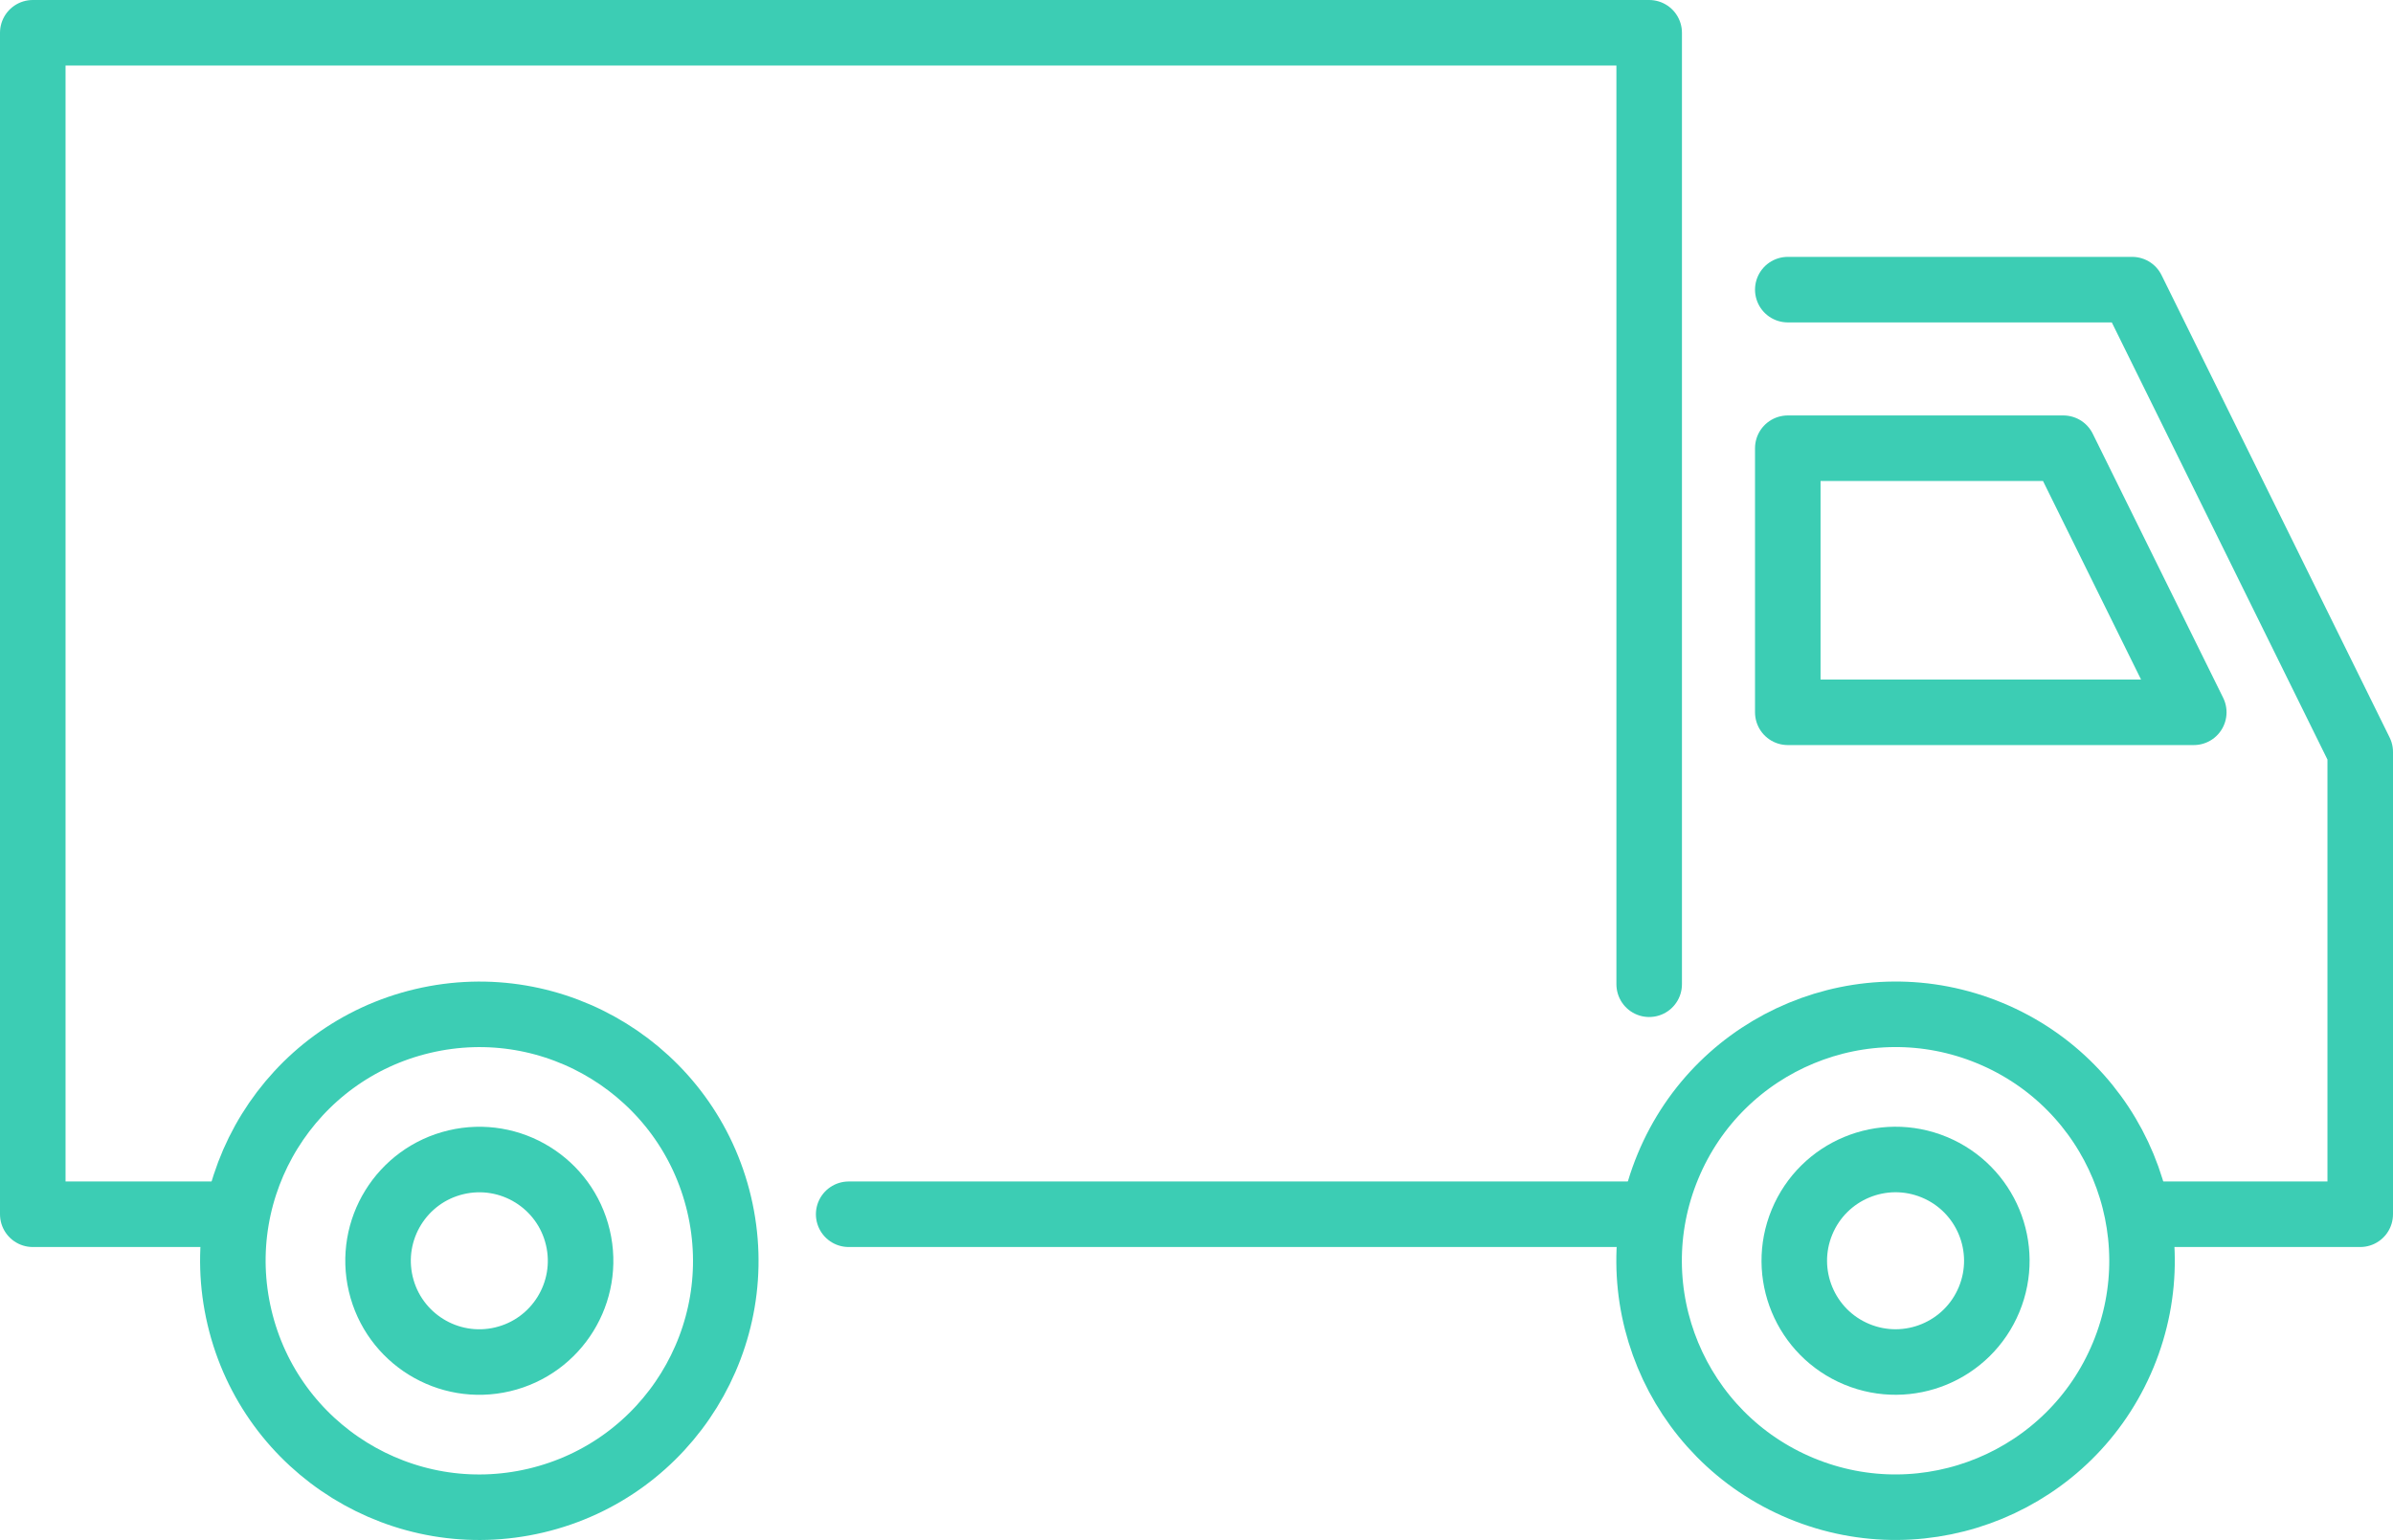 <?xml version="1.0" encoding="UTF-8"?>
<svg id="_レイヤー_2" data-name="レイヤー 2" xmlns="http://www.w3.org/2000/svg" viewBox="0 0 73.03 47">
  <defs>
    <style>
      .cls-1 {
        fill: none;
        stroke: #3ccdb4;
        stroke-linecap: round;
        stroke-linejoin: round;
        stroke-width: 2px;
      }
    </style>
  </defs>
  <g id="illust">
    <g>
      <line class="cls-1" x1="25.9" y1="37.06" x2="50.33" y2="37.06"/>
      <polyline class="cls-1" points="50.33 30.04 50.33 1 1 1 1 37.06 7.11 37.06"/>
      <polyline class="cls-1" points="54.56 8.84 65.07 8.84 72.03 22.95 72.03 37.06 65.37 37.06"/>
      <polygon class="cls-1" points="54.56 21.74 54.56 13.68 62.97 13.68 66.95 21.74 54.56 21.74"/>
      <circle class="cls-1" cx="14.63" cy="38.48" r="7.52" transform="translate(-8.45 4.39) rotate(-13.28)"/>
      <circle class="cls-1" cx="14.63" cy="38.48" r="3.09" transform="translate(-8.45 4.39) rotate(-13.28)"/>
      <circle class="cls-1" cx="57.85" cy="38.48" r="7.52" transform="translate(.16 77.2) rotate(-67.5)"/>
      <circle class="cls-1" cx="57.85" cy="38.48" r="3.09" transform="translate(.16 77.2) rotate(-67.5)"/>
    </g>
  </g>
</svg>